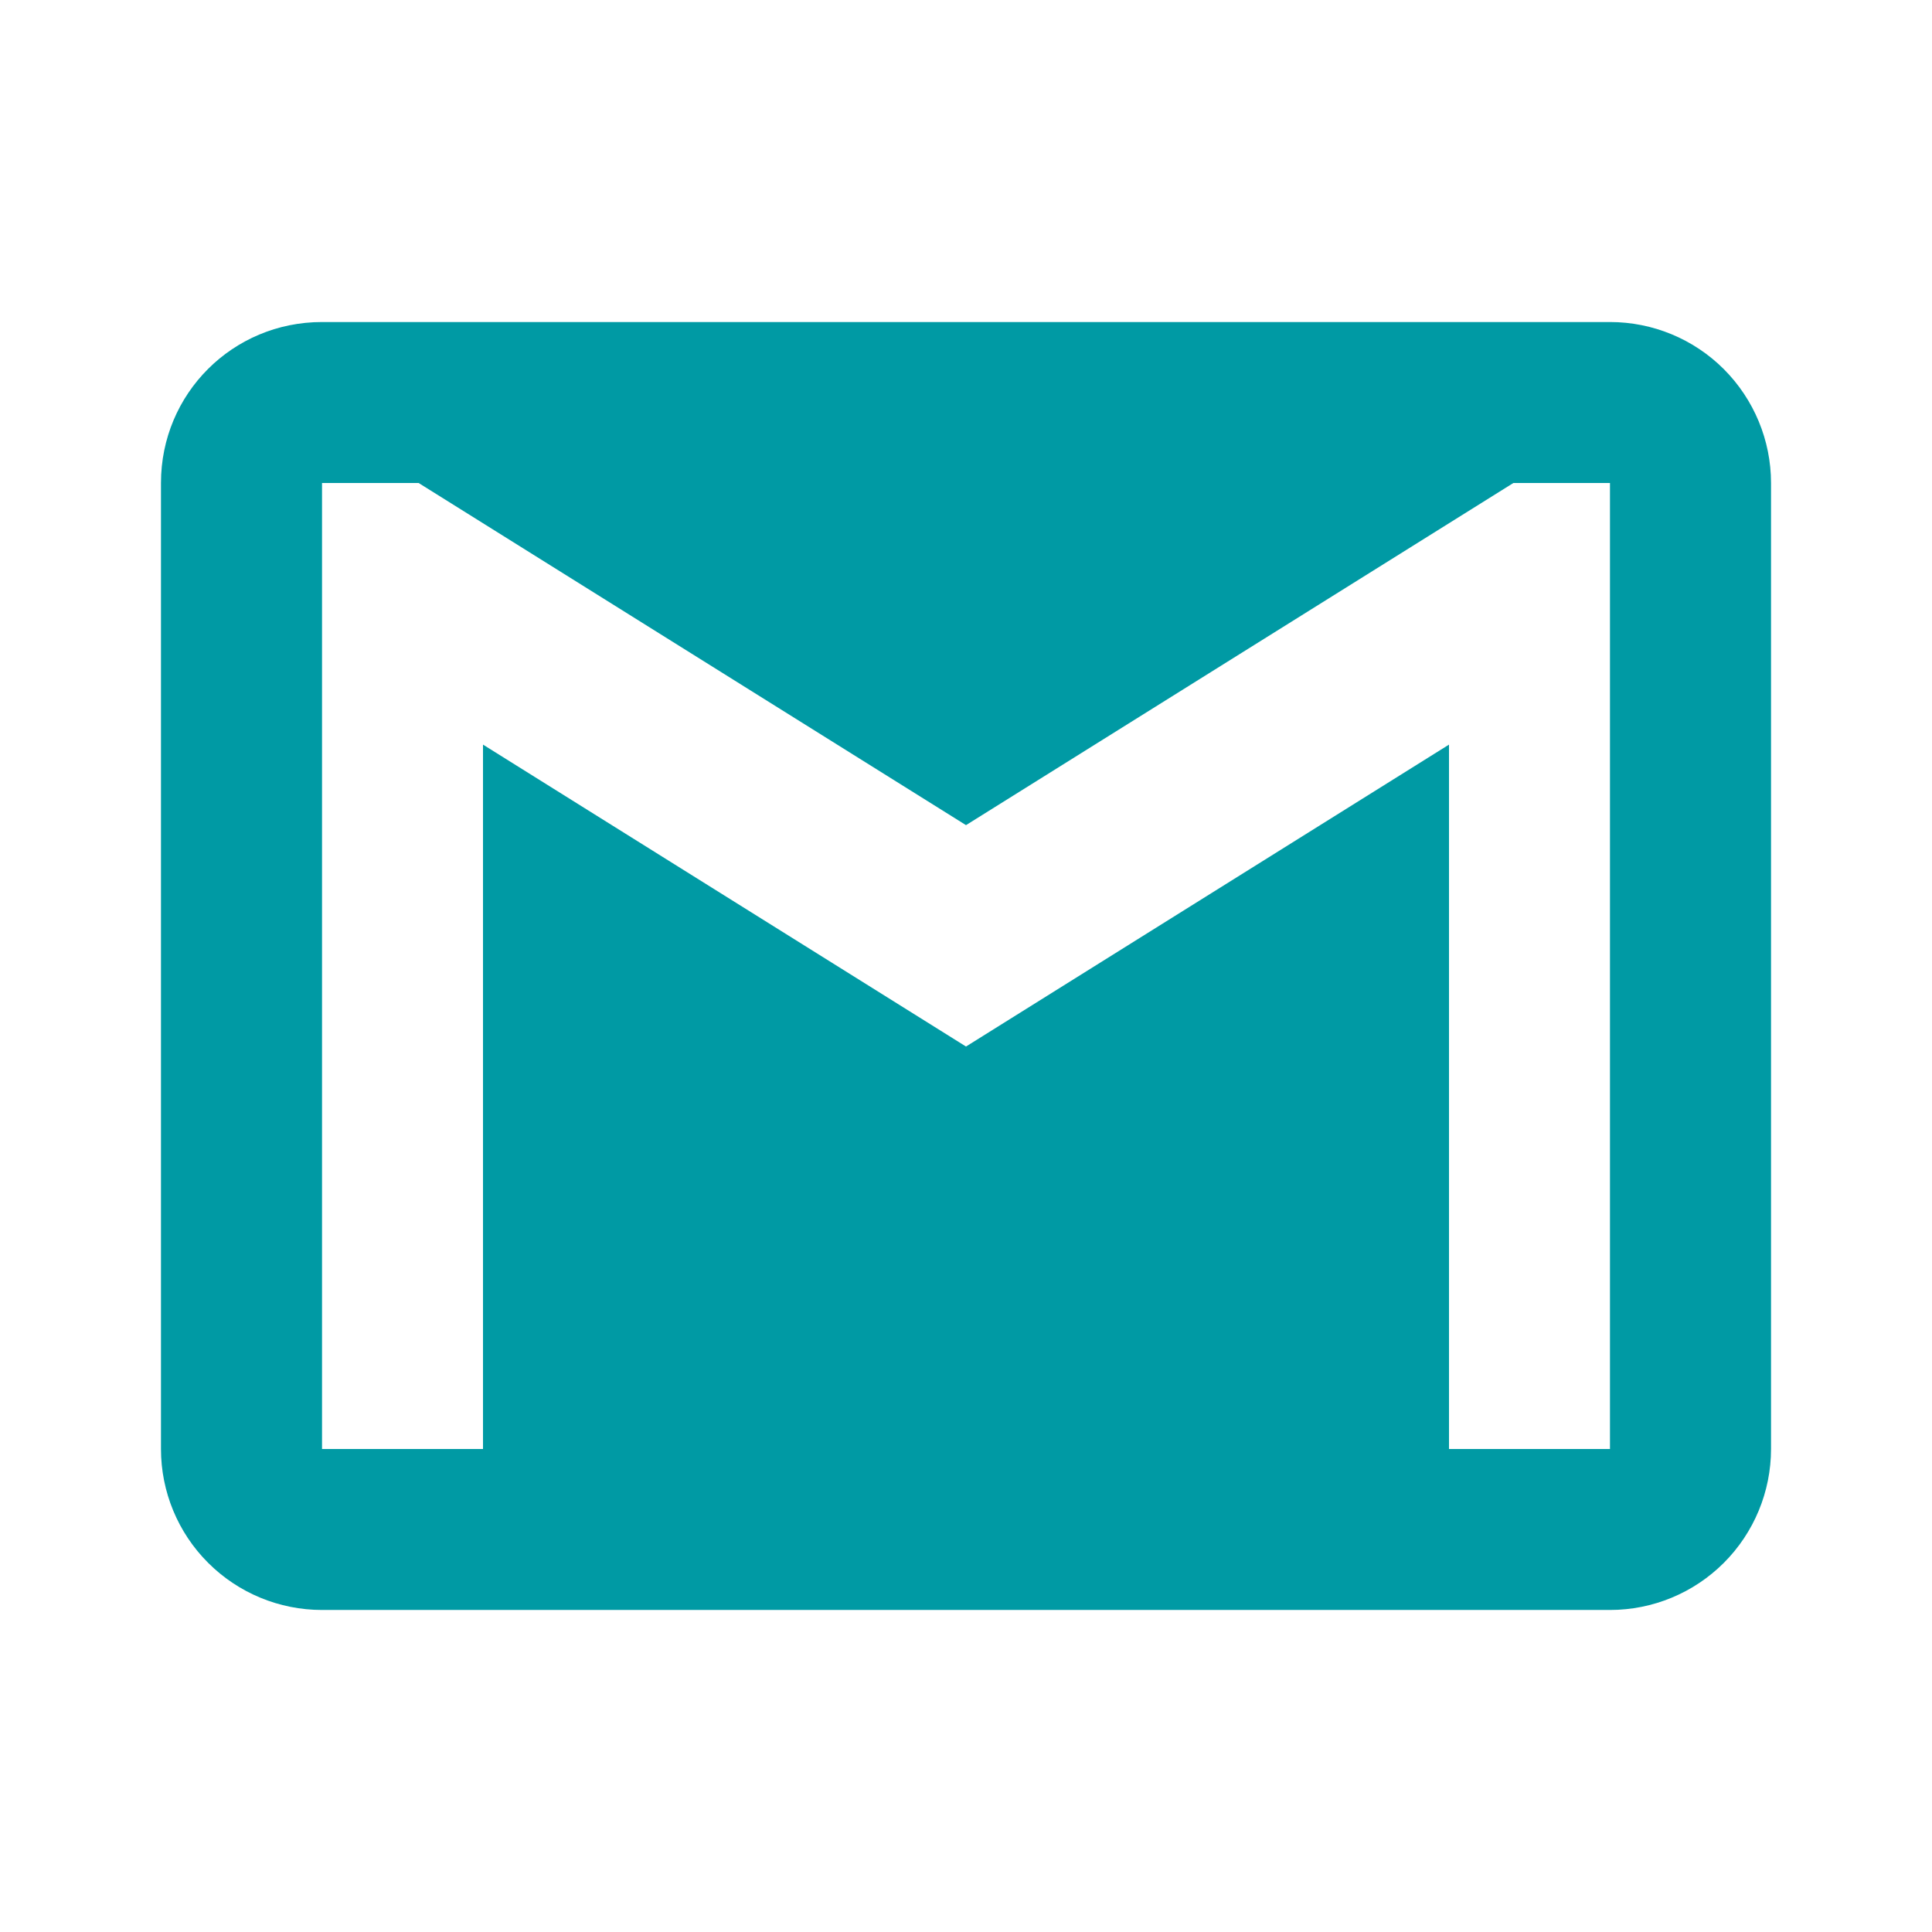 <?xml version="1.0" encoding="UTF-8"?>
<svg xmlns="http://www.w3.org/2000/svg" width="22" height="22" viewBox="0 0 22 22" fill="none">
  <path d="M18.333 16.5H16.5V8.479L11 11.917L5.5 8.479V16.5H3.667V5.5H4.767L11 9.396L17.233 5.5H18.333M18.333 3.667H3.667C2.649 3.667 1.833 4.483 1.833 5.5V16.5C1.833 16.986 2.026 17.453 2.37 17.796C2.714 18.14 3.18 18.333 3.667 18.333H18.333C18.82 18.333 19.286 18.14 19.63 17.796C19.973 17.453 20.167 16.986 20.167 16.5V5.5C20.167 5.014 19.973 4.548 19.63 4.204C19.286 3.86 18.82 3.667 18.333 3.667Z" fill="#009AA4"></path>
</svg>
